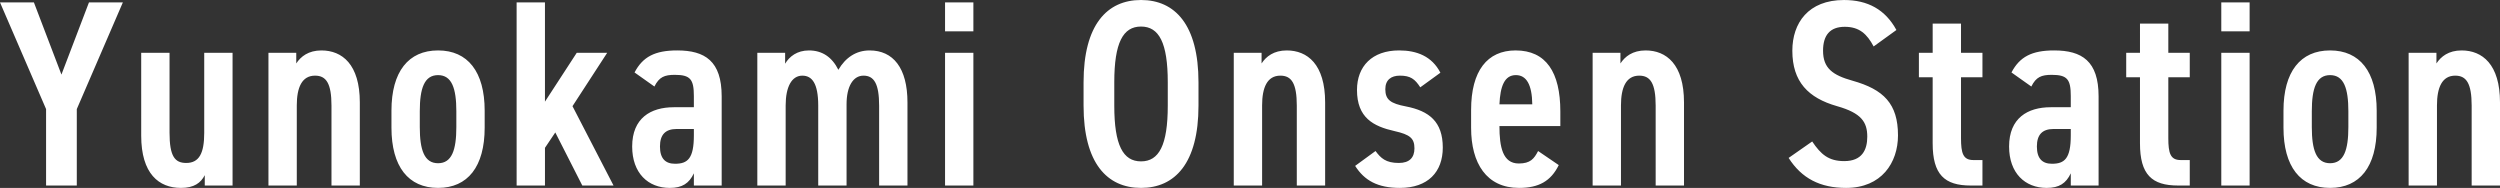 <svg xmlns="http://www.w3.org/2000/svg" width="306" height="23"><rect width="100%" height="100%" fill="#333333" stroke="none"/><path d="M0 .293h4.149L7.52 9.129 10.89.293h4.149L9.4 13.352v9.356H5.64v-9.356L0 .293zm28.466 22.415h-3.403v-1.267c-.487.942-1.297 1.559-2.918 1.559-2.69 0-4.862-1.722-4.862-6.4V6.465h3.469v9.778c0 2.891.648 3.703 2.042 3.703 1.588 0 2.203-1.202 2.203-3.671v-9.81h3.469v16.243zm4.393-16.243h3.403v1.3c.551-.845 1.491-1.592 3.08-1.592 2.528 0 4.7 1.689 4.7 6.367v10.168h-3.469V12.93c0-2.729-.648-3.671-2.009-3.671-1.621 0-2.237 1.462-2.237 3.638v9.811h-3.469V6.465zm20.76-.293c3.63 0 5.704 2.599 5.704 7.374v2.079c0 4.776-2.074 7.374-5.704 7.374s-5.705-2.599-5.705-7.374v-2.079c0-4.775 2.074-7.374 5.705-7.374zm0 3.022c-1.685 0-2.237 1.624-2.237 4.418v1.949c0 2.794.551 4.418 2.237 4.418s2.236-1.624 2.236-4.418v-1.949c0-2.794-.55-4.418-2.236-4.418zm20.699-2.729l-4.245 6.53 5.023 9.713h-3.824l-3.305-6.497-1.264 1.884v4.613h-3.469V.293h3.469v12.149l3.889-5.977h3.728zm8.148 6.66h2.463V11.76c0-2.047-.422-2.599-2.334-2.599-1.263 0-1.912.26-2.495 1.43l-2.431-1.722c1.005-1.917 2.495-2.696 5.219-2.696 3.403 0 5.445 1.3 5.445 5.62v10.915H84.93v-1.494c-.583 1.234-1.427 1.787-2.95 1.787-2.658 0-4.602-1.819-4.602-5.068 0-3.476 2.269-4.807 5.089-4.807zm2.463 2.663h-2.107c-1.394 0-2.042.714-2.042 2.144 0 1.494.68 2.112 1.847 2.112 1.556 0 2.302-.65 2.302-3.476v-.78zm7.767-9.323h3.403v1.332c.519-.877 1.459-1.624 2.918-1.624 1.62 0 2.82.812 3.598 2.371.874-1.494 2.171-2.371 3.824-2.371 2.884 0 4.635 2.144 4.635 6.367v10.168h-3.469V12.93c0-2.664-.616-3.671-1.912-3.671-1.264 0-2.074 1.3-2.074 3.509v9.941h-3.468v-9.778c0-2.761-.778-3.671-1.945-3.671-1.296 0-2.041 1.364-2.041 3.638v9.811h-3.469V6.465zM115.674.293h3.468v3.541h-3.468V.293zm0 6.172h3.468v16.243h-3.468V6.465zm16.954 6.465v-2.859c0-7.05 2.884-10.071 7.033-10.071s7.034 3.021 7.034 10.071v2.859c0 7.049-2.885 10.07-7.034 10.07s-7.033-3.021-7.033-10.07zm3.76-2.859v2.859c0 4.84 1.07 6.822 3.273 6.822s3.274-1.982 3.274-6.822v-2.859c0-4.841-1.07-6.822-3.274-6.822s-3.273 1.982-3.273 6.822zm14.626-3.606h3.403v1.3c.551-.845 1.491-1.592 3.08-1.592 2.528 0 4.7 1.689 4.7 6.367v10.168h-3.469V12.93c0-2.729-.648-3.671-2.009-3.671-1.621 0-2.237 1.462-2.237 3.638v9.811h-3.469V6.465zm22.827 4.223c-.649-1.007-1.199-1.43-2.495-1.43-1.07 0-1.783.52-1.783 1.657 0 1.3.649 1.754 2.529 2.112 2.82.552 4.505 1.851 4.505 5.035 0 2.988-1.815 4.938-5.251 4.938-2.723 0-4.343-.91-5.477-2.696l2.495-1.82c.648.877 1.264 1.462 2.852 1.462 1.297 0 1.912-.65 1.912-1.787 0-1.234-.551-1.689-2.431-2.111-2.592-.585-4.602-1.625-4.602-5.036 0-2.891 1.848-4.84 5.153-4.84 2.172 0 4.019.715 5.056 2.729l-2.463 1.787zm16.951 9.518C189.82 22.187 188.329 23 185.93 23c-3.986 0-5.866-3.021-5.866-7.342v-2.209c0-4.775 1.978-7.277 5.445-7.277 3.728 0 5.477 2.664 5.477 7.472v1.787h-7.454c0 2.534.389 4.58 2.366 4.58 1.427 0 1.88-.585 2.366-1.527l2.528 1.722zm-7.26-7.439h4.019c-.032-2.404-.713-3.574-2.01-3.574-1.393 0-1.912 1.364-2.009 3.574zm11.407-6.302h3.403v1.3c.551-.845 1.491-1.592 3.08-1.592 2.528 0 4.7 1.689 4.7 6.367v10.168h-3.469V12.93c0-2.729-.648-3.671-2.009-3.671-1.621 0-2.237 1.462-2.237 3.638v9.811h-3.469V6.465zm34.393-.78c-.81-1.527-1.75-2.404-3.533-2.404-1.815 0-2.658 1.04-2.658 2.924 0 2.144 1.167 2.989 3.598 3.671 3.824 1.072 5.575 2.826 5.575 6.692 0 3.346-2.01 6.432-6.353 6.432-3.176 0-5.445-1.169-7.033-3.671l2.884-2.014c1.07 1.592 2.01 2.404 3.922 2.404 2.171 0 2.82-1.364 2.82-2.988 0-1.787-.713-2.891-3.695-3.736-3.533-1.007-5.477-2.989-5.477-6.789 0-3.379 1.944-6.205 6.321-6.205 2.917 0 5.055 1.17 6.417 3.671l-2.788 2.014zm5.542.78h1.685V2.892h3.468v3.573h2.625v2.989h-2.625v7.439c0 1.884.259 2.697 1.523 2.697h1.102v3.119h-1.427c-3.209 0-4.667-1.332-4.667-5.165V9.455h-1.685V6.466zM251 13.125h2.463V11.76c0-2.047-.422-2.599-2.334-2.599-1.263 0-1.912.26-2.495 1.43l-2.431-1.722c1.005-1.917 2.495-2.696 5.219-2.696 3.403 0 5.445 1.3 5.445 5.62v10.915h-3.403v-1.494c-.583 1.234-1.427 1.787-2.95 1.787-2.658 0-4.602-1.819-4.602-5.068 0-3.476 2.269-4.807 5.089-4.807zm2.464 2.663h-2.107c-1.394 0-2.042.714-2.042 2.144 0 1.494.68 2.112 1.847 2.112 1.556 0 2.302-.65 2.302-3.476v-.78zm6.785-9.323h1.685V2.892h3.468v3.573h2.625v2.989h-2.625v7.439c0 1.884.259 2.697 1.523 2.697h1.102v3.119H266.6c-3.209 0-4.667-1.332-4.667-5.165V9.455h-1.685V6.466zM271.886.293h3.468v3.541h-3.468V.293zm0 6.172h3.468v16.243h-3.468V6.465zm13.317-.293c3.63 0 5.704 2.599 5.704 7.374v2.079c0 4.776-2.074 7.374-5.704 7.374s-5.705-2.599-5.705-7.374v-2.079c0-4.775 2.074-7.374 5.705-7.374zm0 3.022c-1.685 0-2.237 1.624-2.237 4.418v1.949c0 2.794.551 4.418 2.237 4.418s2.236-1.624 2.236-4.418v-1.949c0-2.794-.55-4.418-2.236-4.418zm9.614-2.729h3.403v1.3c.551-.845 1.491-1.592 3.08-1.592 2.528 0 4.7 1.689 4.7 6.367v10.168h-3.469V12.93c0-2.729-.648-3.671-2.009-3.671-1.621 0-2.237 1.462-2.237 3.638v9.811h-3.469V6.465z" fill="#fff"/></svg>
